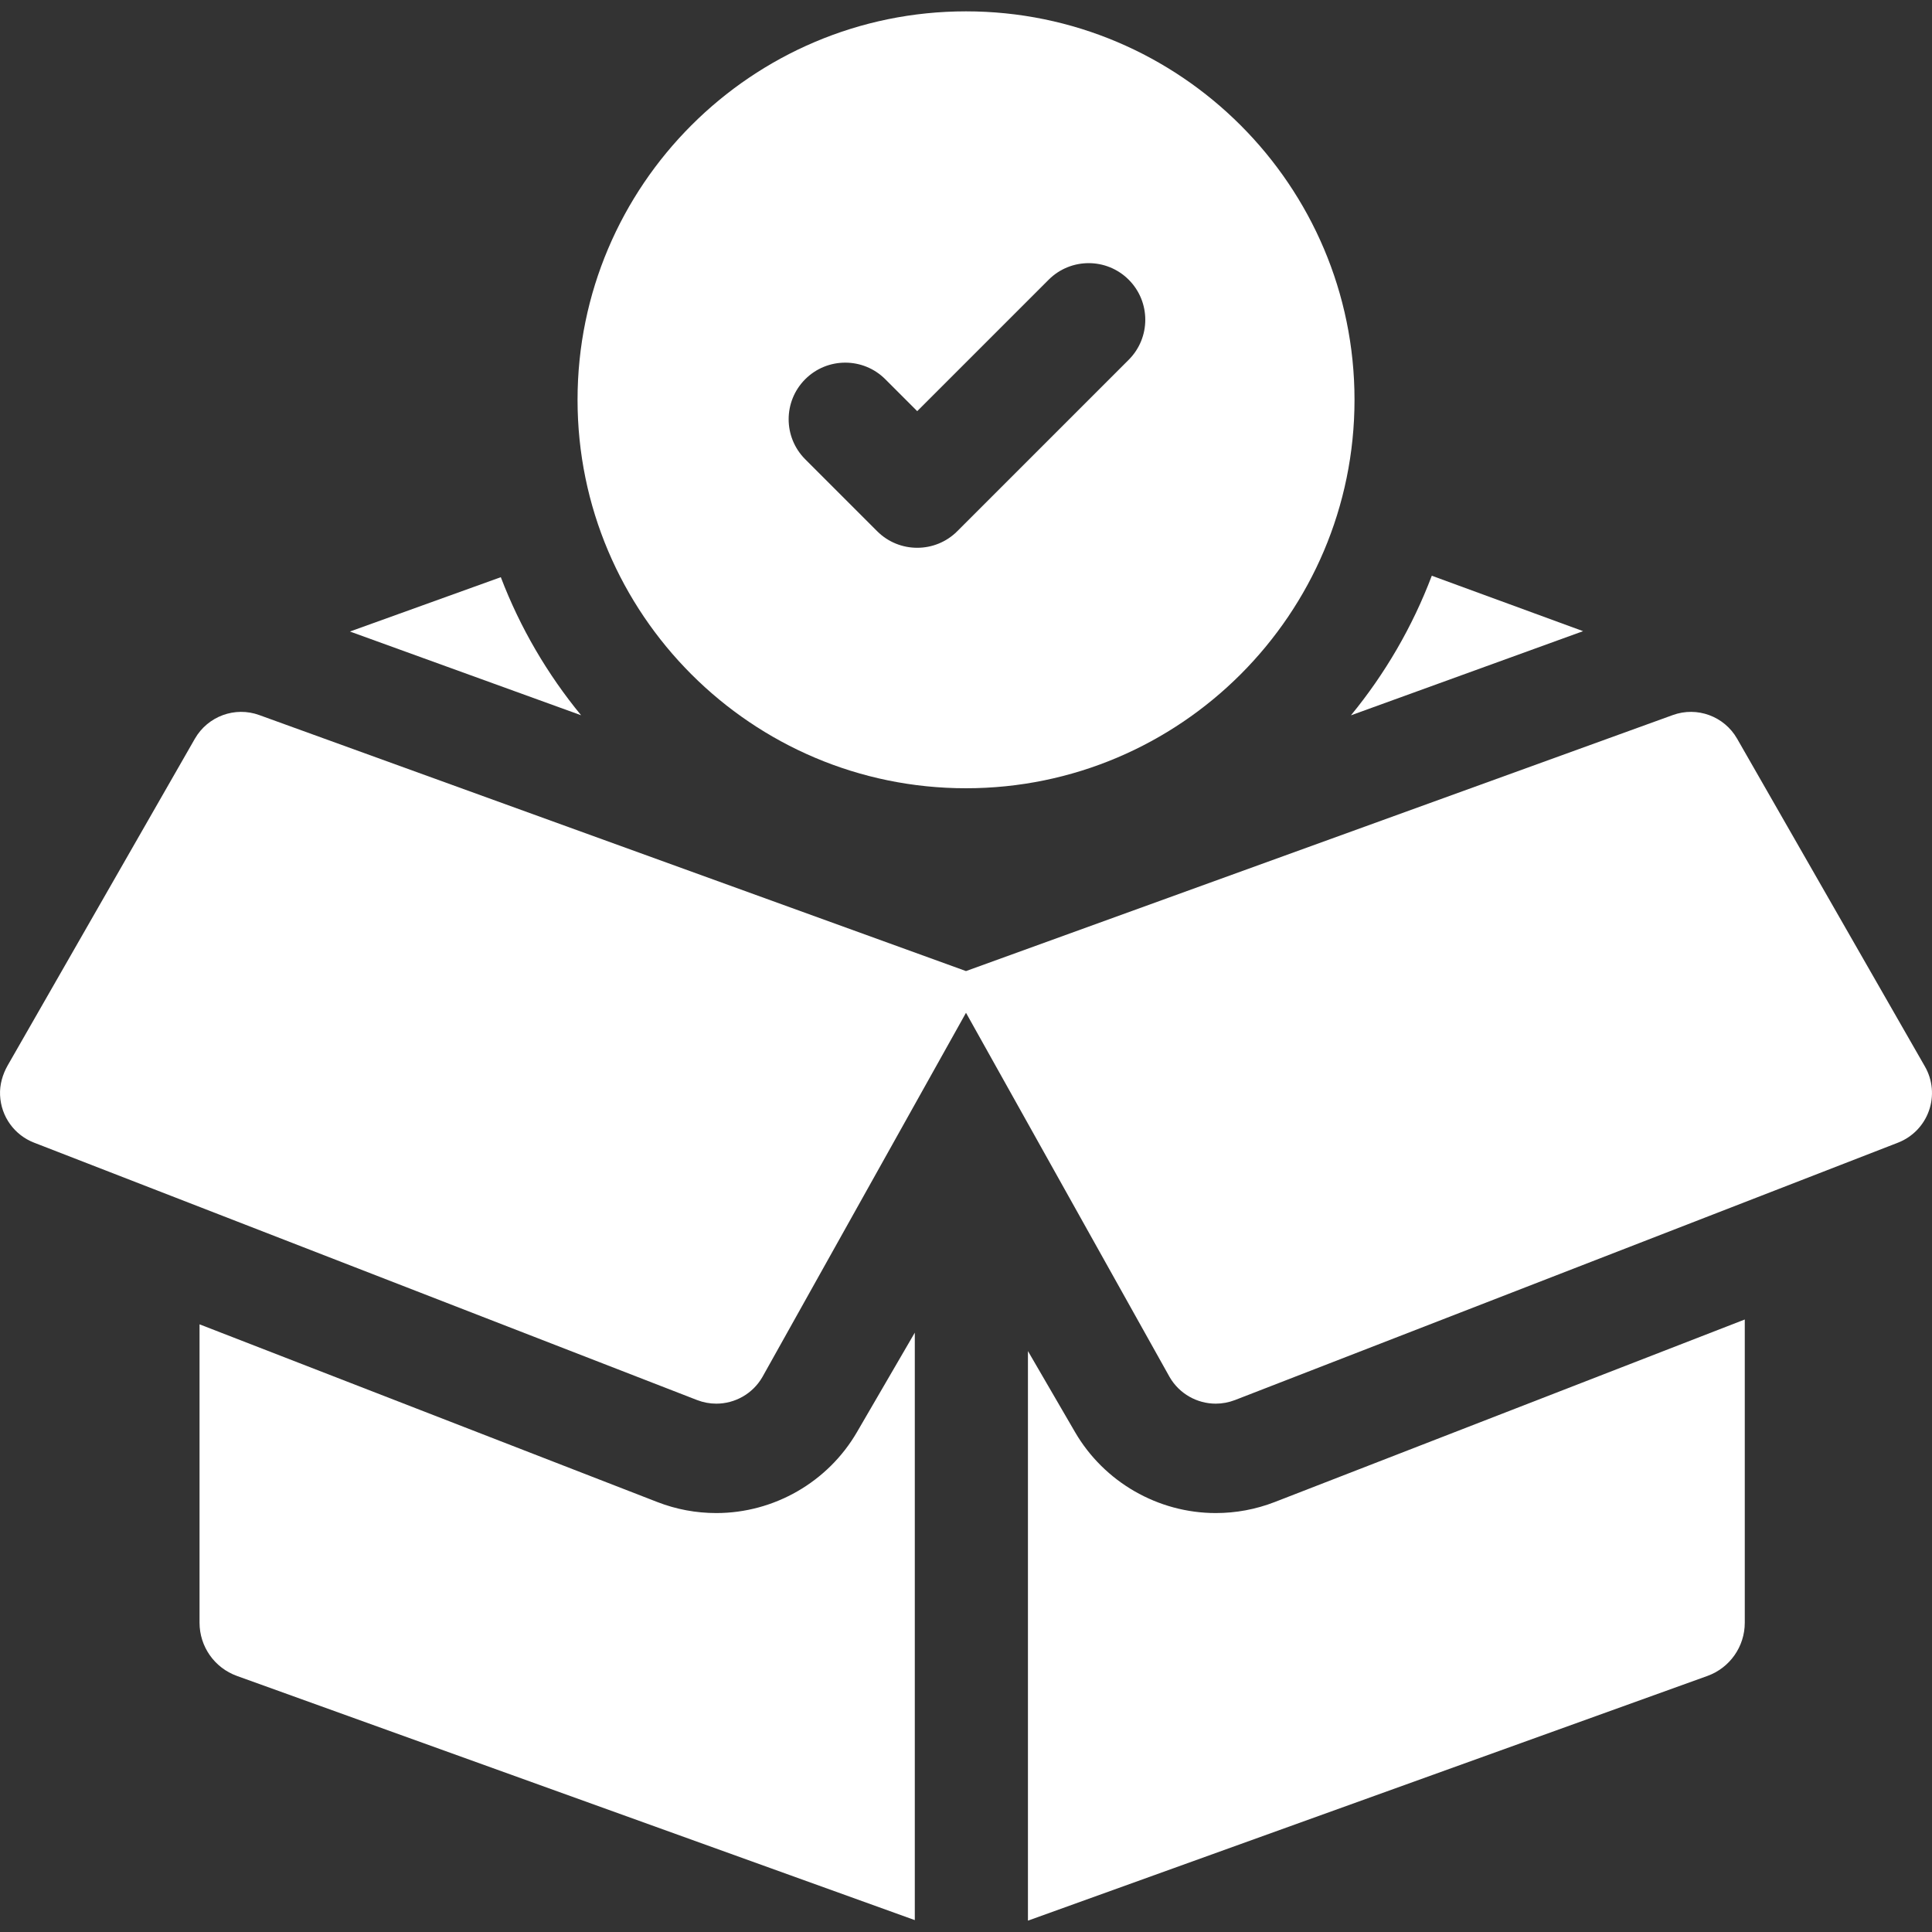 <svg xmlns="http://www.w3.org/2000/svg" fill="none" viewBox="0 0 32 32" height="32" width="32">
<rect x="0" y="0" width="32" height="32" fill="#333333" stroke="none"/>
<g clip-path="url(#clip0_12_2445)">
<path fill="white" d="M11.864 25.061C11.529 25.061 11.201 25 10.889 24.879L3.305 21.935V26.877C3.305 27.273 3.553 27.625 3.925 27.759L15.152 31.803V22.073L14.194 23.72C13.714 24.547 12.821 25.061 11.864 25.061Z"></path>
<path fill="white" d="M20.137 25.061C19.18 25.061 18.287 24.547 17.806 23.72L17.026 22.378V31.812L28.28 27.759C28.651 27.625 28.899 27.273 28.899 26.877V21.855L21.112 24.879C20.799 25 20.471 25.061 20.137 25.061Z"></path>
<path fill="white" d="M9.625 11.847C9.066 11.167 8.614 10.396 8.295 9.56L5.796 10.46L9.625 11.847Z"></path>
<path fill="white" d="M26.221 10.454L23.715 9.536C23.395 10.381 22.94 11.161 22.376 11.848L26.221 10.454Z"></path>
<path fill="white" d="M31.883 17.665L28.772 12.235C28.559 11.863 28.109 11.697 27.706 11.844L16 16.084L4.295 11.844C3.892 11.697 3.442 11.863 3.228 12.235L0.127 17.647C0.042 17.797 -0.007 17.967 0.001 18.139C0.017 18.5 0.244 18.802 0.564 18.926L11.545 23.189C11.649 23.229 11.757 23.249 11.864 23.249C12.171 23.249 12.465 23.088 12.627 22.809L16 16.775L19.373 22.809C19.535 23.088 19.83 23.249 20.137 23.249C20.243 23.249 20.351 23.229 20.456 23.189L31.437 18.926C31.676 18.833 31.864 18.64 31.949 18.398C32.035 18.156 32.011 17.888 31.883 17.665Z"></path>
<path fill="white" d="M16 13.056C19.548 13.056 22.435 10.17 22.435 6.622C22.435 3.074 19.548 0.188 16 0.188C12.452 0.188 9.566 3.074 9.566 6.622C9.566 10.17 12.452 13.056 16 13.056ZM13.337 7.607C12.971 7.241 12.971 6.647 13.337 6.281C13.703 5.915 14.297 5.915 14.663 6.281L15.192 6.81L17.369 4.633C17.735 4.267 18.329 4.267 18.695 4.633C19.061 4.999 19.061 5.593 18.695 5.959L15.855 8.799C15.672 8.982 15.432 9.073 15.192 9.073C14.952 9.073 14.712 8.982 14.529 8.799L13.337 7.607Z"></path>
</g>
<defs>
<clipPath id="clip0_12_2445">
<rect fill="white" height="32" width="32"></rect>
</clipPath>
</defs>
</svg>
